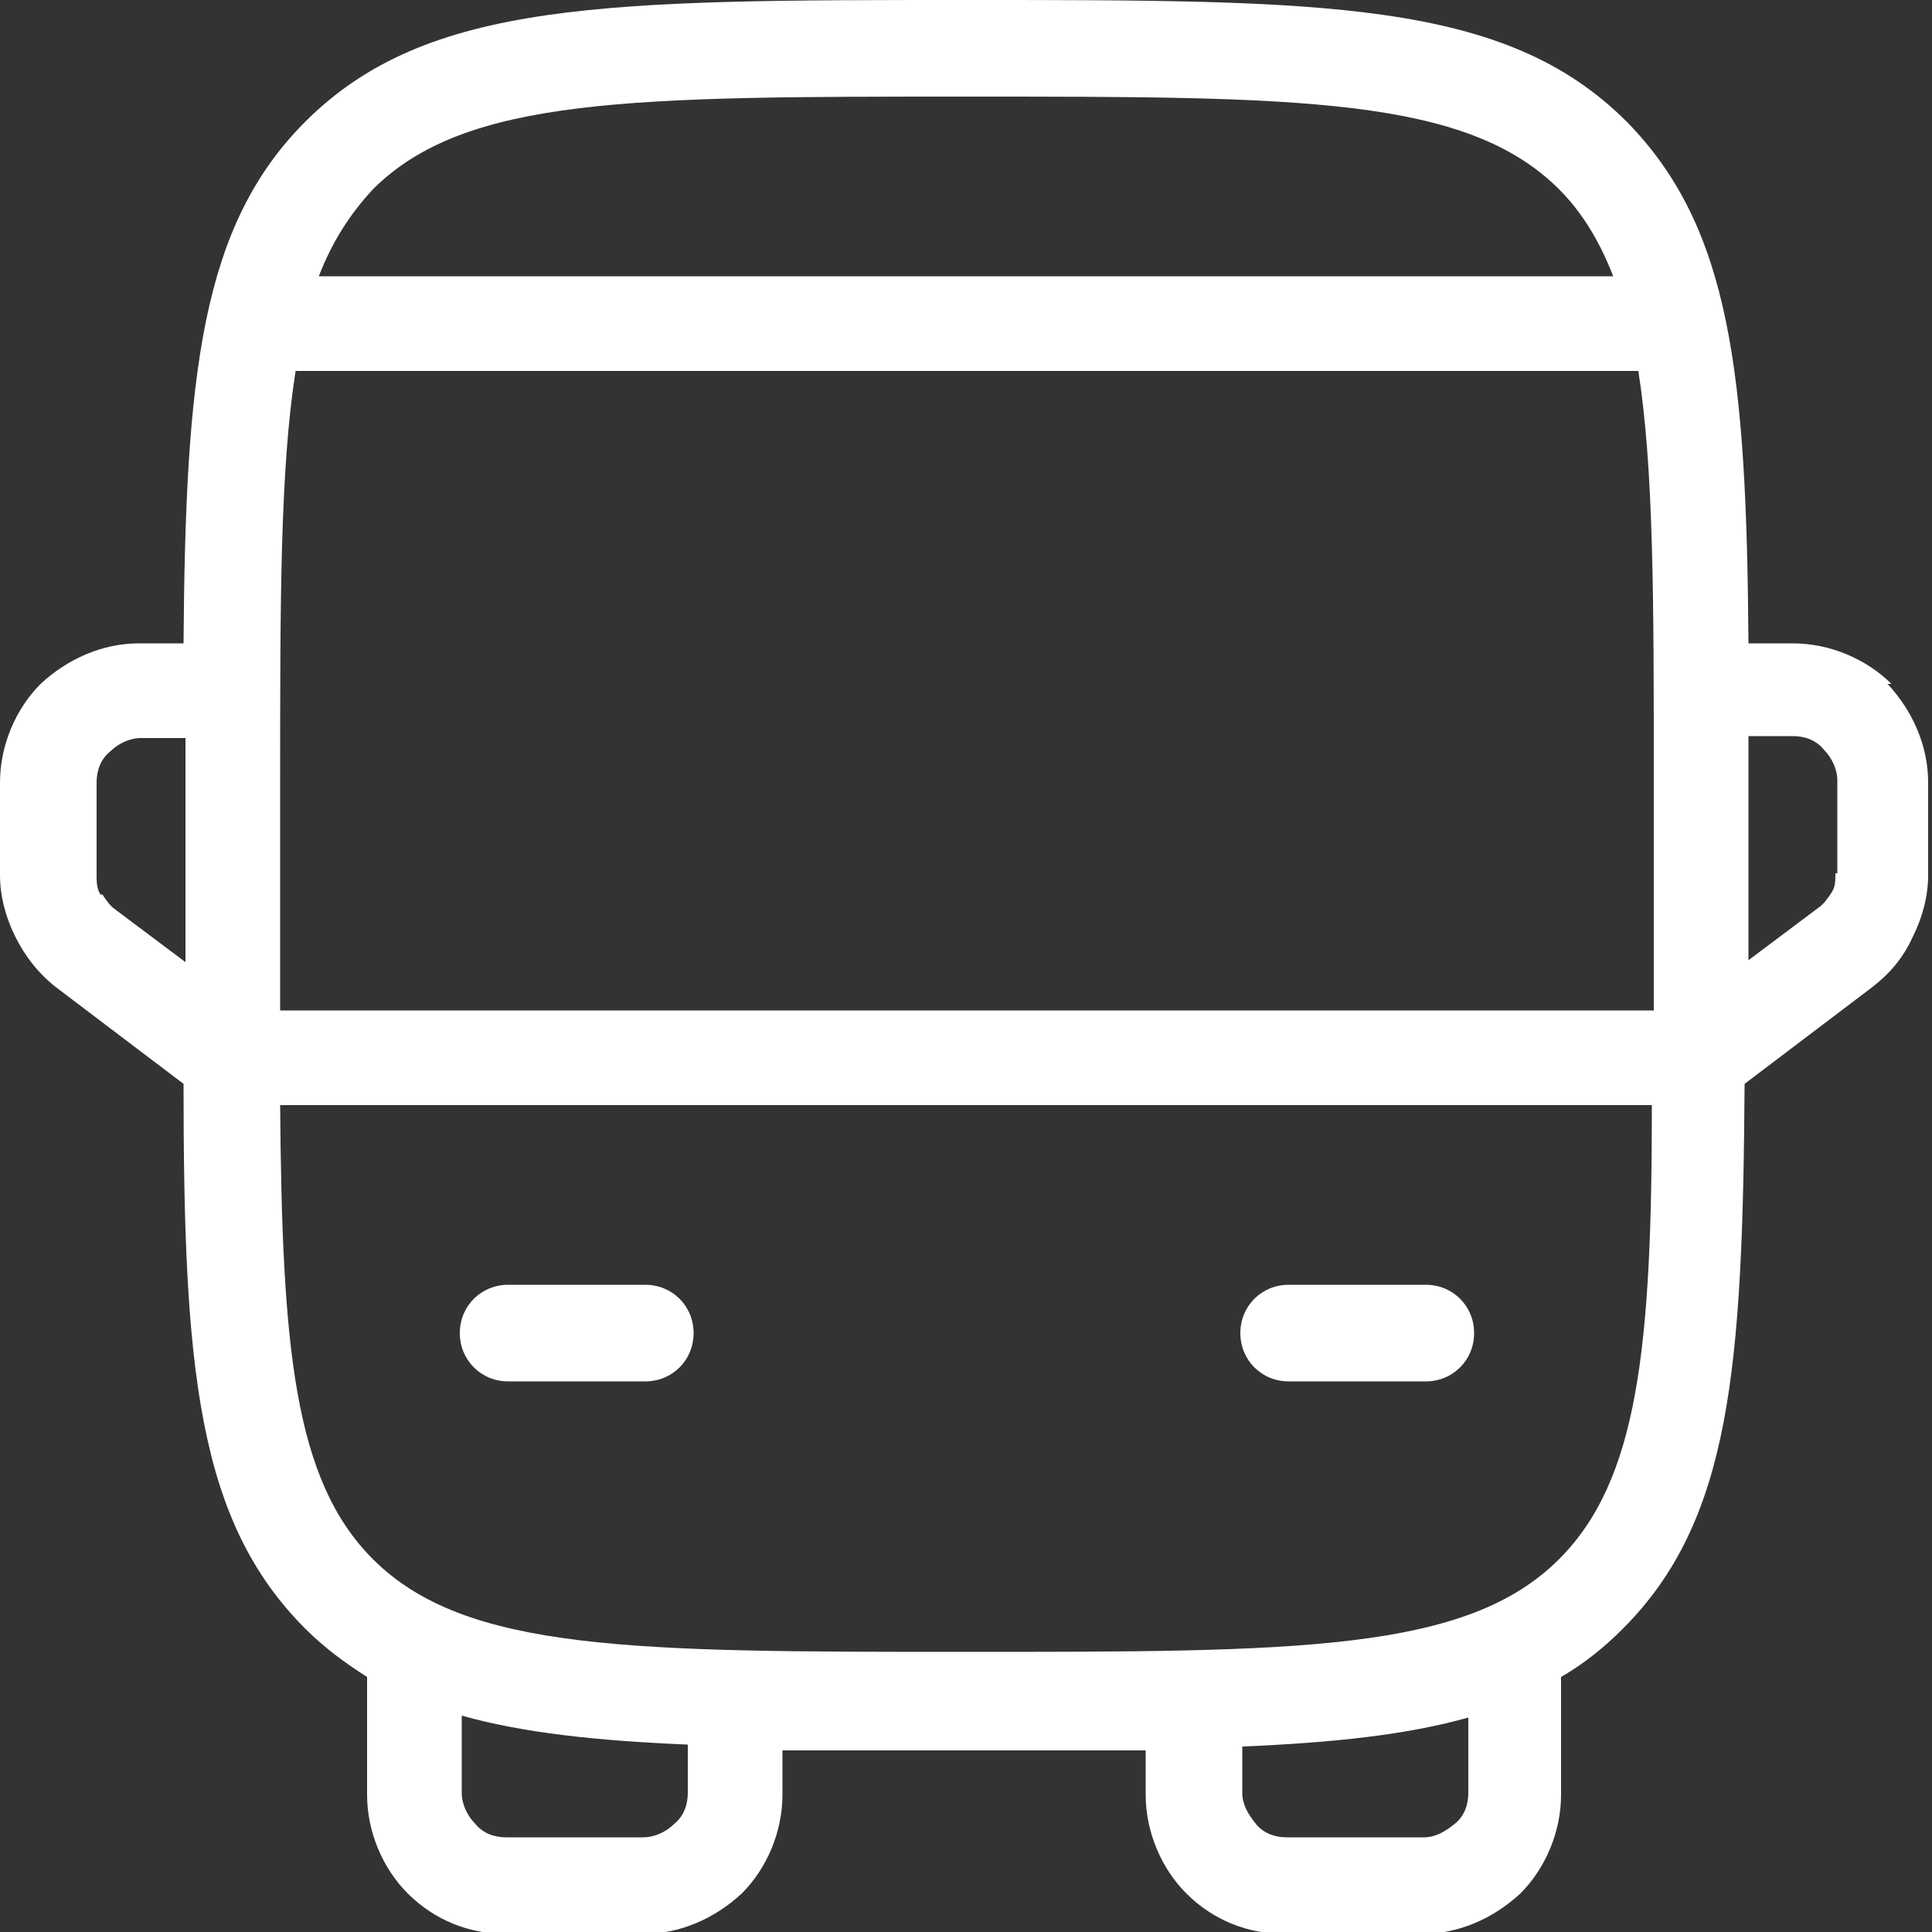 <?xml version="1.0" encoding="UTF-8"?>
<svg id="Livello_1" xmlns="http://www.w3.org/2000/svg" version="1.1" viewBox="0 0 100 100">
  <rect x="0" y="0" width="100" height="100" fill="#333333" stroke="none"/>
  <!-- Generator: Adobe Illustrator 29.1.0, SVG Export Plug-In . SVG Version: 2.1.0 Build 142)  -->
  <defs>
    <style>
      .st0 {
        fill: #fff;
      }
    </style>
  </defs>
  <path class="st0" d="M73.8,66.5h-7.1c-1.4,0-2.5,1.1-2.5,2.5s1.1,2.5,2.5,2.5h7.1c1.4,0,2.5-1.1,2.5-2.5s-1.1-2.5-2.5-2.5Z"/>
  <path class="st0" d="M33.4,66.5h-7.1c-1.4,0-2.5,1.1-2.5,2.5s1.1,2.5,2.5,2.5h7.1c1.4,0,2.5-1.1,2.5-2.5s-1.1-2.5-2.5-2.5Z"/>
  <path class="st0" d="M97.9,35.4c-1.3-1.3-3.2-2.1-5.1-2.1h-2.3c-.1-13.9-.9-21.5-6.3-27C77.9,0,68.6,0,50,0S22.1,0,15.8,6.3c-5.4,5.4-6.2,13.1-6.3,27h-2.3c-1.9,0-3.7.8-5.1,2.1C.8,36.7,0,38.6,0,40.5v4.8c0,1.1.3,2.2.8,3.2.5,1,1.2,1.9,2.1,2.6l6.6,5c0,14.7.7,22.6,6.3,28.2,1,1,2.1,1.8,3.2,2.5v6.1c0,1.9.8,3.8,2.1,5.1,1.4,1.4,3.2,2.1,5.1,2.1h7.1c1.9,0,3.7-.8,5.1-2.1,1.3-1.3,2.1-3.2,2.1-5.1v-2.3c2.8,0,6,0,9.4,0s6.6,0,9.4,0v2.3c0,1.9.8,3.8,2.1,5.1,1.4,1.4,3.2,2.1,5.1,2.1h7.1c1.9,0,3.7-.8,5.1-2.1,1.3-1.3,2.1-3.2,2.1-5.1v-6.1c1.2-.7,2.2-1.5,3.2-2.5,5.6-5.6,6.2-13.5,6.3-28.2l6.6-5c.9-.7,1.6-1.5,2.1-2.6.5-1,.8-2.1.8-3.2v-4.8c0-1.9-.8-3.7-2.1-5.1ZM14.5,50v-9.5c0-9.4,0-16.2.8-21.3h69.5c.8,5.1.8,11.9.8,21.3v9.5c0,.8,0,1.5,0,2.3H14.5c0-.7,0-1.5,0-2.3ZM50,5c17.2,0,25.9,0,30.7,4.8,1.2,1.2,2.1,2.7,2.8,4.5H16.5c.7-1.8,1.6-3.2,2.8-4.5,4.8-4.8,13.5-4.8,30.7-4.8ZM5.2,46.3c-.2-.3-.2-.7-.2-1v-4.8c0-.6.2-1.2.7-1.6.4-.4,1-.7,1.6-.7h2.3c0,.7,0,1.5,0,2.3v9.3l-3.6-2.7c-.3-.2-.5-.5-.7-.8ZM35.6,92.8c0,.6-.2,1.2-.7,1.6-.4.4-1,.7-1.6.7h-7.1c-.6,0-1.2-.2-1.6-.7-.4-.4-.7-1-.7-1.6v-4c3.2.9,7,1.3,11.7,1.5v2.4ZM76,92.8c0,.6-.2,1.2-.7,1.6s-1,.7-1.6.7h-7.1c-.6,0-1.2-.2-1.6-.7s-.7-1-.7-1.6v-2.4c4.7-.2,8.5-.6,11.7-1.5v4ZM80.7,80.7c-4.8,4.8-13.5,4.8-30.7,4.8s-25.9,0-30.7-4.8c-4.1-4.1-4.7-11-4.8-23.5h71c0,12.5-.7,19.4-4.8,23.5ZM95,45.2c0,.4,0,.7-.2,1-.2.3-.4.6-.7.8l-3.6,2.7v-9.3c0-.8,0-1.5,0-2.3h2.3c.6,0,1.2.2,1.6.7.4.4.7,1,.7,1.6v4.8Z"/>
</svg>